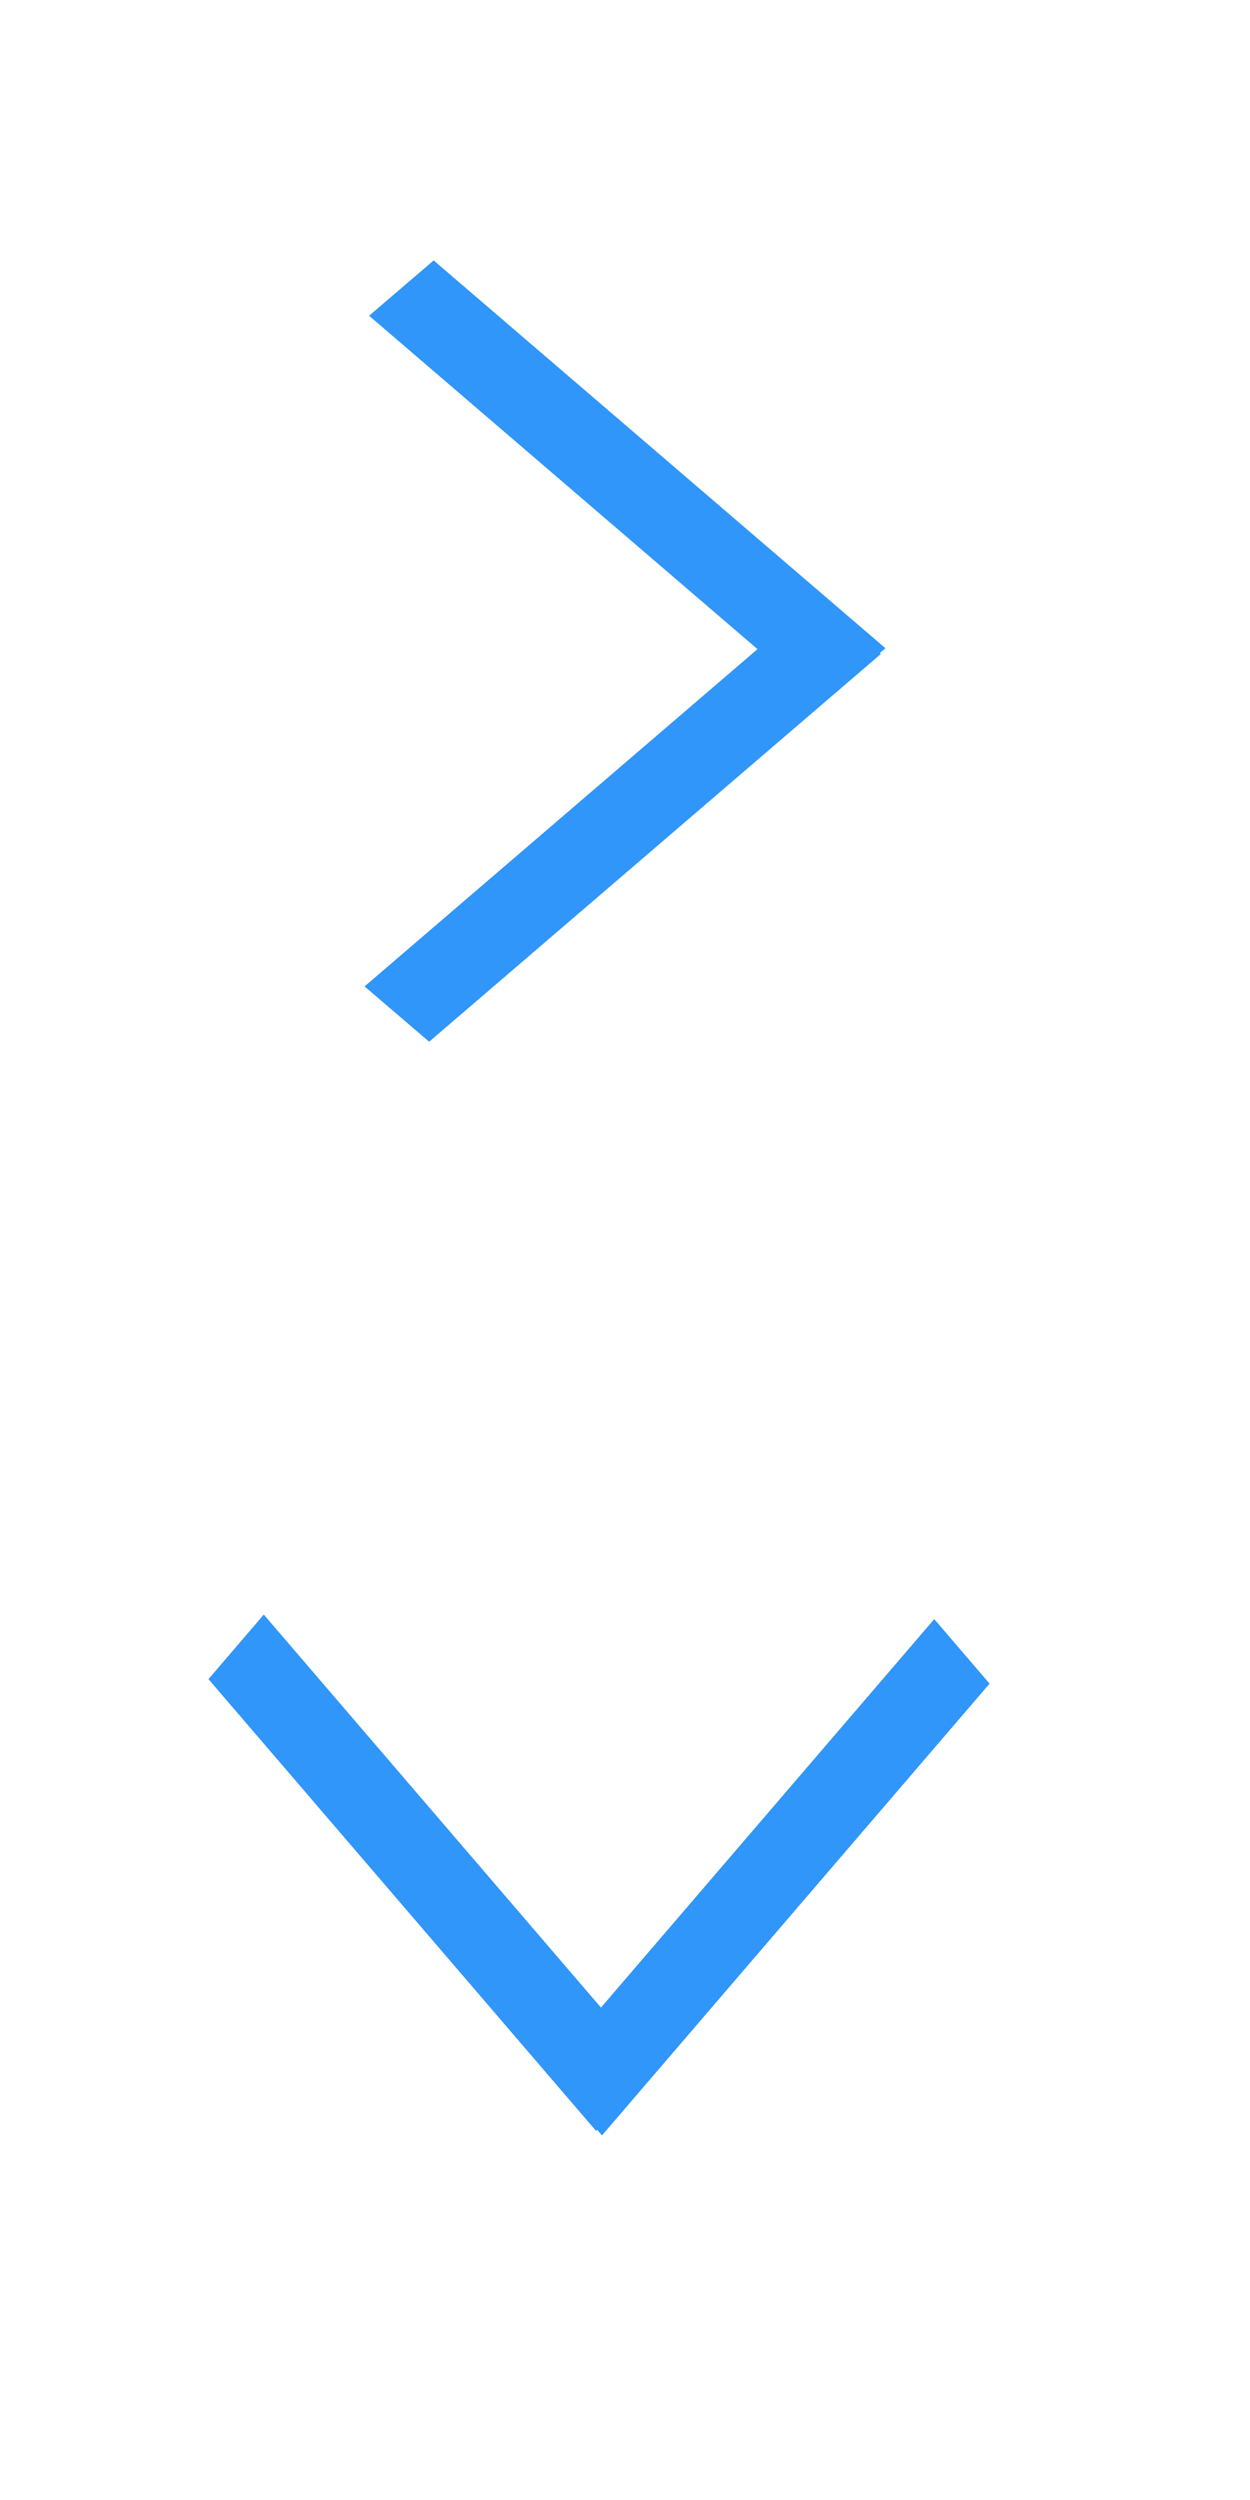 <?xml version="1.0" encoding="UTF-8"?>
<svg id="bitmap:24-32" width="24" height="48" version="1.1" viewBox="0 0 6.35 12.7" xmlns="http://www.w3.org/2000/svg">
 <g fill="#3096fa">
  <path d="m5.027 8.553-1.969 2.295-0.281-0.328 1.969-2.295z"/>
  <path d="m1.34 8.202 1.969 2.295-0.281 0.328-1.969-2.295z"/>
  <path d="m4.17 3.574-2.295-1.97 0.328-0.281 2.295 1.97z"/>
  <path d="m4.475 3.322-2.295 1.97-0.328-0.281 2.295-1.97z"/>
 </g>
</svg>
